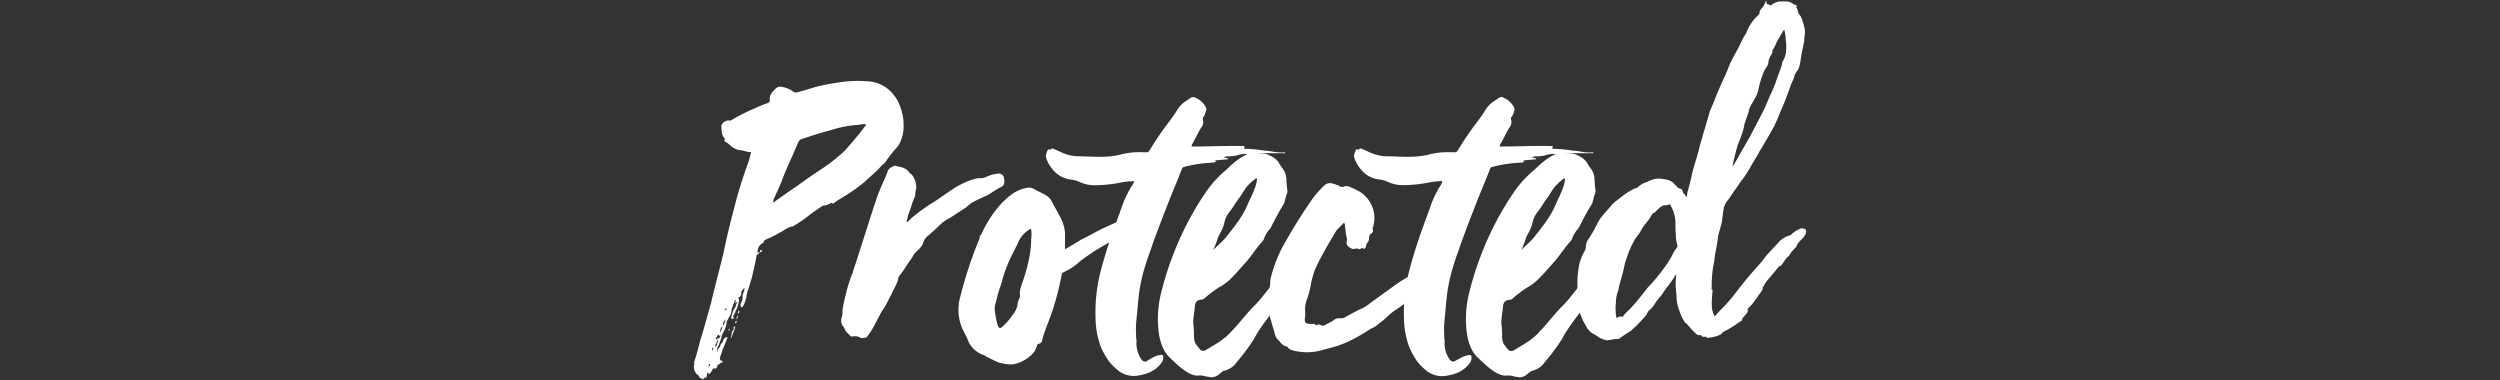 <svg id="Ebene_1" data-name="Ebene 1" xmlns="http://www.w3.org/2000/svg" viewBox="0 0 704 107"><rect x="0" y="0" width="704" height="107" fill="#333333" stroke="none"/><defs><style>.cls-1{fill:#fff;}</style></defs><path class="cls-1" d="M213.5,71.56a.69.69,0,0,0-.5.76c-.38,2.12-.88,4.13-1.38,6.26-.37,1-.62,2.12-1,3.13a15.14,15.14,0,0,0-.5,2.25,8.39,8.39,0,0,1-.88,2.25c0,.13-.25.25-.37.38a.92.92,0,0,1-.25-1.13,4.14,4.14,0,0,0,.5-2.13c0-.75.62-1.37.5-2.25-.5.5-.88.88-.88,1.5a1.19,1.19,0,0,1-.62,1.13c-.25.12-.25.25,0,.63v.25a11.08,11.08,0,0,1-.88,2.88c-.25.62-.63,1.25-.88,1.87-.12.13-.12.26-.25.38a.27.27,0,0,1-.25-.25c.38-.88.38-1.88,1-2.63.38-.5.38-1.25.88-1.75-.38-.13-.38.25-.63.25-.12-.25.13-.5.13-.75a.24.24,0,0,0-.38.12c-.12.63-.37,1-.5,1.5a4.27,4.27,0,0,0-.37,1.13,3.34,3.34,0,0,1-.38,1.5,7,7,0,0,0-.87,1.63c-.13,0-.13.13-.13.25,0,1.38-.75,2.38-1.25,3.51,0,.12-.13.25-.13.37a6,6,0,0,1-.5,1.63A9.81,9.81,0,0,1,202,98a1.78,1.78,0,0,0,.13,1.13c-.13-.62.25-1,.62-1.5.13-.25.13-.75.38-.88s.37-.5.5-.87.5-1,1.25-.88c-.5,1.38-1.13,2.75-1.63,4.13-.12.63-.37,1-.5,1.63-.12.37,0,.62.5.88.13,0,.25,0,.25.12s-.12.38-.25.38c-.37,0-.62.37-.87.5s-.38.25-.38.37c-.12.63-.25.88-1,.75-.25-.12-.38.25-.38.38a3.14,3.14,0,0,1-1,1.25c-.25-.12,0-.5-.25-.5-.37.25-.25.63-.37,1s-.13.5-.51.5-.25.63-.5.38-.87-.13-1.12-.63c0-.12,0-.37-.13-.37a2.86,2.86,0,0,1-1.25-3.13v-.75c.63-1.88,1.13-3.76,1.63-5.76,1.12-3.63,2.13-7.27,3.13-10.9,1.12-4.88,2.5-9.76,3.63-14.65.88-4.38,2-8.76,3.13-13a116.62,116.62,0,0,1,3.51-11.27,29.42,29.42,0,0,0,1-3.51c-1.13.13-2.13-.5-3.13-.5a5.24,5.24,0,0,1-2.76-1.37,6.62,6.62,0,0,0-1.12-.88c-.38-.13-.76-.38-.38-.88,0-.12,0-.25-.13-.25-.87-1-.75-2.13-.87-3.25-.13-.63.87-1.76,2.13-1.76.37.13.62,0,1-.25a52.68,52.68,0,0,1,6.51-3.25A29.8,29.8,0,0,1,216.26,29c.37-.25.62-.37.5-.88-.13-1.37.75-2.25,1.62-3.13a1.83,1.83,0,0,1,1.88-.5,7.25,7.25,0,0,1,2.88,1.13,1.56,1.56,0,0,0,1.76.25c1.62-.38,3.13-.88,4.75-1.38a64.75,64.75,0,0,1,8.27-1.5,29.38,29.38,0,0,1,5.76-.12,10,10,0,0,1,7.26,3,11.37,11.37,0,0,1,2.75,4.76,13.91,13.91,0,0,1,.76,4.51,10.76,10.76,0,0,1-1.13,5.26,5.56,5.56,0,0,1-1,1.37,39.47,39.47,0,0,0-2.76,3.51,2.55,2.55,0,0,1-.75.88,10.53,10.53,0,0,0-1.25,1.25c-1.25,1.37-2.63,2.38-3.88,3.63a45.44,45.44,0,0,1-5.51,4c-1,.62-2.13,1.25-3.13,2-.25.12-.38.5-.75.12-.13-.12-.25-.12-.25,0a6.45,6.45,0,0,1-2.13.76,1,1,0,0,0-.63.25c-1,.75-2,1.37-3,2.12a36.37,36.37,0,0,1-5.14,3.51H223c-1.38.25-2.38,1.25-3.51,1.75a32.91,32.91,0,0,1-3.76,1.88,1.24,1.24,0,0,0-.62.5c0,.38-.25.5-.5.63a2.68,2.68,0,0,0-1.25,1.88,1.07,1.07,0,0,1-.13.62c.25.13.5-.12.63.13Zm-13.65,30.93a.56.56,0,0,0-.25.75C199.85,103,200.1,102.74,199.85,102.49Zm.75-3.63c.13-.37.25-.75.38-1.13C200.48,98.11,200.48,98.11,200.6,98.86Zm1.13-1.5c.25-.38.25-.88.5-1.25a.39.39,0,0,0-.12-.25.26.26,0,0,0-.25.25c0,.5-.51,1-.51,1.5C201.61,97.61,201.73,97.48,201.73,97.36Zm.63-3.13a2.08,2.08,0,0,0-.75,1.25c.5.25.5-.25.62-.38a.56.56,0,0,1,.13.38c.25-.38.5-.63.5-1-.25,0-.25.12-.38.25C202.48,94.48,202.61,94.35,202.36,94.23Zm2-4.26a2,2,0,0,0-.75,1.88c-.75.37-.75,1-.88,1.75a3.48,3.48,0,0,0,.75-1.88C204.11,91.35,204.11,90.47,204.36,90Zm.25-2.88c0-.12,0-.25-.12-.25s-.26.13-.38.38c0,0,0,.12.25.12C204.36,87.34,204.61,87.22,204.61,87.09Zm.5,6c0-.25.13-.5.38-.5C205.49,93,205.49,93,205.11,93.1Zm.63,2.26a16.65,16.65,0,0,0,.37-1.76v-.25a1.09,1.09,0,0,0,.5-1.13c0-.12,0-.37.25-.25s.13.13.13.25-.13.38-.13.63C206.36,93.6,206.36,94.48,205.74,95.36Zm.37-5.64c.13-.12.13-.25.25-.38s.25,0,.25.26S206.24,89.72,206.11,89.72Zm1,1.38c-.25-.38,0-.5.13-.63s.12,0,.25,0C207.49,90.85,207.24,90.85,207.11,91.1Zm.63-2.26a1.06,1.06,0,0,1-.38,1.13C207.49,89.47,207.49,89.09,207.74,88.84Zm.25-1.37c.13.12.25.25.25.37s-.25.25-.37.5C207.62,88,207.87,87.72,208,87.47Zm6.14-16.91c.12-.12.25-.25.37-.12s.13,0,.13.12,0,.13-.13.25-.37.25-.62.38C214,70.94,214,70.69,214.13,70.56ZM243.68,35a3.76,3.76,0,0,0-1.63.13,32.2,32.2,0,0,0-8.39,1.62c-2.5.63-4.88,1.38-7.39,2.26a1.74,1.74,0,0,0-1.5,1.12c-.75,1.63-1.38,3.26-2.13,4.89s-1.5,3.25-2.13,5-1.63,3.88-2.5,5.76a2,2,0,0,0-.25,1.25c.12-.13.25-.13.37-.25,2-1.38,4-2.88,6.14-4.26,2.38-1.75,4.88-3.5,7.39-5.13a51.8,51.8,0,0,0,5.76-4.51c1.62-1.63,3-3.38,4.5-5.13.63-.88,1.38-1.76,2-2.63C243.8,35,243.8,35,243.68,35Z"/><path class="cls-1" d="M282.12,52.53a40.59,40.59,0,0,0-3.88,2.38c-1.13.5-2.38,1-3.51,1.63a7.74,7.74,0,0,0-2.25,1.5,6.79,6.79,0,0,1-1,.75c-1.62,1-3.13,2.13-4.75,3s-2.76,2.38-4.14,3.5c-.37.25-.62.63-1,.88A4.12,4.12,0,0,0,260,68.31c-.37,1.25-1.5,2-2.25,2.88a2.33,2.33,0,0,0-.63.87c-.5.88-1.12,1.63-1.62,2.38a30.4,30.4,0,0,1-2.26,3.26c-.12.12-.12.25-.25.5-.25,1.63-1.25,3-1.88,4.51-.25.5-.62,1.12-.87,1.63a17.59,17.59,0,0,1-1.88,3.25c-.63,1.13-1.13,2.13-1.75,3.26a23.2,23.2,0,0,1-2.26,3.75c-.37.63-1,.5-1.63.63a1.36,1.36,0,0,1-.62-.25,3.25,3.25,0,0,0-1.88-.25c-.13,0-.38.12-.5,0A7.25,7.25,0,0,1,238,93a2.46,2.46,0,0,0-.5-1,2.61,2.61,0,0,1-.5-2.5,6.92,6.92,0,0,0,.25-2.25,41.36,41.36,0,0,1,.88-4.14,42.64,42.64,0,0,1,1.75-5.76c.12-.37.38-.62.38-1.12.87-2.51,2.25-6.89,4.13-12.78.87-2.75,1.75-5.5,2.75-8.38.75-2,1.63-3.89,2.51-5.89,0-.25.25-.5.25-.75.25-1,1.12-1.38,2-1.75,0,0,.13-.13.13,0,1.37.37,3,.37,4,1.87a1.33,1.33,0,0,0,.63.51A5.62,5.62,0,0,1,258,53.16a5.08,5.08,0,0,0-.25,1.38,2,2,0,0,1-.13.87c-.75,1.5-1.12,3.26-1.75,4.76-.25.75-.37,1.5-.62,2.38.62-.13.87-.63,1.25-1a54,54,0,0,1,5.38-4c2.13-1.25,4.26-2.88,6.39-4.26a23.52,23.52,0,0,1,5.63-2.75,7.15,7.15,0,0,1,2.26-.38,3.45,3.45,0,0,0,1.62-.37A9.62,9.62,0,0,1,281,48.9a1.43,1.43,0,0,1,1.63.88C283,51.15,282.87,52.16,282.12,52.53Z"/><path class="cls-1" d="M324.69,60c-.38.25-.88.38-1.25.63s-.63.38-.75.63c-.63,1.37-2,2-3,2.75-2.38,2-5.26,3-8,4.63a62.4,62.4,0,0,0-7.64,5,15.77,15.77,0,0,1-4.26,2.88,2.72,2.72,0,0,0-.75.5,81.73,81.73,0,0,1-2.25,9.14c-.88,3.13-2.38,6.14-3.26,9.4-.12.62-.25,1.12-1,1.25a.54.54,0,0,0-.5.5,5.57,5.57,0,0,1-2,3,9.94,9.94,0,0,1-4.63,2.26,9,9,0,0,1-3.13-.25c-1.63-.25-3-1.26-4.51-1.88a3,3,0,0,0-.87-.5,7.22,7.22,0,0,1-4.51-4.63c-.25-.63-.63-1.13-.88-1.76a12.85,12.85,0,0,1-1.5-7.76v-.5a116.23,116.23,0,0,1,5.89-18.28v-.5a2.46,2.46,0,0,0,.5-.63A33,33,0,0,1,282,57.29c2-2,4.13-3.88,7.14-4.38a2.47,2.47,0,0,1,1.88.25c1.12.62,2.25,1.12,3.38,1.75a4.76,4.76,0,0,1,1.62,1.5c.88,1.76,1.88,3.38,2.76,5.14a11.3,11.3,0,0,1,1.13,4v4.64c1.62-.88,3.13-1.88,4.63-2.76,1.25-.62,2.5-1.25,3.63-1.88,4.13-2.25,8.64-3.88,12.9-5.76a8.76,8.76,0,0,0,3.13-1.37,4.07,4.07,0,0,1,1.13-.38C325.57,59.17,325.32,59.67,324.69,60Zm-34.31,4.51a.37.37,0,0,0-.5.13,7.63,7.63,0,0,0-3.26,3.88c-1,2-2,3.88-2.88,6a36.1,36.1,0,0,0-1.37,3.88c-.25,1.25-.75,2.38-1.13,3.63s-.63,2.51-1,3.76a3.7,3.7,0,0,0-.13,1.25,24.3,24.3,0,0,0,.75,4.26c.38,1.25.76,1.38,1.63.5a17.33,17.33,0,0,0,2.76-3.26,6,6,0,0,0,1.25-2.5,5.26,5.26,0,0,1,.5-1.88,2.44,2.44,0,0,0,.25-.88c-.25-1.5.38-2.88.88-4.38a45.49,45.49,0,0,0,1.62-5.88,29,29,0,0,0,.63-5.76A10.2,10.2,0,0,0,290.38,64.55Z"/><path class="cls-1" d="M350.48,41.14c.13.37-.25.37-.12.62,0,0,0,.13.12.13a37.78,37.78,0,0,1,5.39.5,21.82,21.82,0,0,1,2.88.37,12.56,12.56,0,0,0,3.13.13v.25h-2.13c-2.76,0-5.38,0-8,.25h-.13a7.85,7.85,0,0,0-3.38.38,10.33,10.33,0,0,1-2.76.25c-.37.12-.62.12-1,.25.5.12,1,.25,1.38.37-.25.38-.5.25-.75.25-.75.13-1.63.13-2.38.25-.25,0-.63-.12-.38.38,0,.12-.25.12-.5.25-.62,0-1.37.13-2,.13A37.55,37.55,0,0,0,333.45,47c-.5.13-.62.5-.75.88-.87,2.25-1.75,4.38-2.63,6.51-1.87,4.63-3.63,9.27-5.38,14-.63,2-1.5,4.14-2.13,6.26a50.09,50.09,0,0,0-1.75,7.52l-.38,3.38c-.12,1.88-.37,3.75-.5,5.63-.12,1.26,0,2.63,0,4,0,.25.13.5.13.75a7.8,7.8,0,0,0,1.37,5.26,1.45,1.45,0,0,0,.88.63,1.11,1.11,0,0,0,.63-.13,10.57,10.57,0,0,1,1.25-.75,6.65,6.65,0,0,1,2.63-1c.5-.13.62.12.75.37a3.23,3.23,0,0,1-.25,1.51,8.28,8.28,0,0,1-4.13,3.25,13.79,13.79,0,0,1-2.38.63,7.11,7.11,0,0,1-6.39-1.76,13.53,13.53,0,0,1-2.25-2.37A23.73,23.73,0,0,1,310,97.73a24.85,24.85,0,0,1-1.5-8.64,45.23,45.23,0,0,1,1.37-12.39c.88-3.51,2-7,3.13-10.4.88-2.5,1.88-5.13,2.76-7.63a29.6,29.6,0,0,1,3-6.39,3.77,3.77,0,0,0,.63-1.25,23.49,23.49,0,0,0-3.13.25,39.25,39.25,0,0,1-7.51.88,10.41,10.41,0,0,1-4.39-.76,8.85,8.85,0,0,0-3.13-.87A7.87,7.87,0,0,1,296,47.15a8.22,8.22,0,0,1-1.5-3.13,4.76,4.76,0,0,1,.63-1.88c.12-.25.25-.13.37,0s.13.12.25,0c.51-.38.63-.38,1.13-.13,1.25.5,2.38,1.13,3.63,1.51A15.27,15.27,0,0,0,303,44c2.75,0,5.51.25,8.26.12a20.63,20.63,0,0,0,4.88-.75,21.55,21.55,0,0,1,5.64-.5c1.88,0,1.38.25,2.38-1.25a85.65,85.65,0,0,1,5.38-7.77c.63-.87,1.25-1.75,1.88-2.75a8.07,8.07,0,0,1,3.13-3c.13-.12.25-.25.38-.25a1.39,1.39,0,0,1,1.88-.25A6,6,0,0,1,339.46,30a1.73,1.73,0,0,1,.26.75,6.29,6.29,0,0,1-.76,2.13c-.25.13-.25.38-.25.63a2.55,2.55,0,0,1-.5,2.5c-.87,1.38-1.5,2.88-2.38,4.39-.12.25-.37.5-.25.87C340.59,41.26,345.6,41,350.48,41.14Z"/><path class="cls-1" d="M364.26,75.45a10,10,0,0,0-.88,2.5c-.25.75-.63,1.38-.88,2a15.92,15.92,0,0,1-1,1.63c-.25.63-.75,1.25-1,2-.5.88-1,2-1.38,2.88a4.67,4.67,0,0,1-.5.88c-1.25,1.75-2.63,3.51-3.88,5.39a26.68,26.68,0,0,0-1.63,2.75,56.28,56.28,0,0,1-4.76,6.39,5.94,5.94,0,0,1-3.5,2.5c-.63.13-1,.63-1.51,1a3.58,3.58,0,0,1-2.25.88c-.5-.13-1-.13-1.5-.25a5,5,0,0,0-2-.25c-2.76.37-6.27-3.26-8.14-5s-2.76-4.38-3.13-7a30.44,30.44,0,0,1,.5-10.65,88.92,88.92,0,0,1,6-17.15,83.11,83.11,0,0,1,6.63-11.65A30.49,30.49,0,0,1,345.1,48c.62-.5,1.13-1.12,1.75-1.62a17.31,17.31,0,0,1,4.76-3.13A1.92,1.92,0,0,1,353,43c1.5.26,3.13,0,4.5.76A6,6,0,0,1,360,45.64a21.56,21.56,0,0,0,1.5,2.26,5.77,5.77,0,0,1,.75,2.5,25.45,25.45,0,0,0,.25,3,2.12,2.12,0,0,1-.25,1.5c-.25.75-.37,1.5-.62,2.25a1,1,0,0,1-.25.5c-1.26,2-2.26,4-3.38,6.14,0,.13-.13.25-.26.5A8.82,8.82,0,0,0,356,67.06c-.12.62-.75,1.12-1.13,1.62-1.37,1.63-2.5,3.38-3.88,5-1.62,1.76-3.13,3.63-4.88,5.26a14.58,14.58,0,0,1-2.88,2,33.08,33.08,0,0,0-4.13,3.14c-.25.12-.25.25-.5.25-1.51.12-2,.62-2.13,2-.13,1.75-.63,3.63-.38,5.38a23.4,23.4,0,0,1,.13,3,5,5,0,0,0,.37,1.88v.12a7.22,7.22,0,0,1,.75,1c.13.13.26.25.26.38a.46.46,0,0,1,.25.12v.13a1.34,1.34,0,0,0,1.87.13c2.51-1.51,5.14-2.88,7.14-5.26.88-.88,1.63-1.76,2.38-2.63,1.13-1.38,2.25-2.63,3.38-3.89a30.21,30.21,0,0,0,3.26-3.63c1.5-1.87,3-3.75,4.5-5.76a18.54,18.54,0,0,0,1.76-2.63,1.56,1.56,0,0,1,1.37-.75C364.26,73.94,364.63,74.57,364.26,75.45Zm-22.67-5c1.25-1.26,2.63-2.38,3.76-3.76,2.25-2.88,4.63-5.76,6-9.14.62-1.5,1.38-2.75,1.88-4.26a8.94,8.94,0,0,0,.75-3c-.13,0-.38-.13-.38,0a16.49,16.49,0,0,0-2.25,2c-1,1.13-1.63,2.51-2.51,3.63s-1.62,2.51-2.62,3.76a7.07,7.07,0,0,0-1.38,2.75,9.85,9.85,0,0,1-.63,2c-.37.87-.88,1.62-1.25,2.5A20.42,20.42,0,0,1,341.59,70.44Z"/><path class="cls-1" d="M404.45,74.07v-.13c.25-.25.38-.5.75-.87.5.5.63.75,0,1.25a.27.27,0,0,0-.25.25c-.25.12-.25.25-.12.63a3.24,3.24,0,0,0-.63,1.37c-.13,1.51-1.25,2.26-2.13,3.13-1.13,1.25-2.5,2.13-3.76,3.38A36.37,36.37,0,0,1,393.43,87a17.65,17.65,0,0,0-3,2.37c-.88.88-2,1.63-2.88,2.38a10.44,10.44,0,0,1-1.63.88c-1.5,1-3,1.88-4.64,2.76a28.22,28.22,0,0,1-6.38,2.5c-.88.25-1.88.5-2.76.75a15.34,15.34,0,0,1-7.13.25,5.44,5.44,0,0,1-1.38-.37,1.73,1.73,0,0,1-1.13-1v.13a3.37,3.37,0,0,1-2.13-1.5c-.25-.13-.37-.38-.62-.63A2.93,2.93,0,0,1,359,94.1c-.25-1.25-.76-2.38-1-3.63a24.27,24.27,0,0,1-.87-2.88v-.25c.12-3,.5-6.51.62-8.64A37.3,37.3,0,0,1,362,68.06a146.55,146.55,0,0,1,8-12.65,31.6,31.6,0,0,1,2.88-3.13,2.23,2.23,0,0,1,2.25-.63,11.14,11.14,0,0,1,2.13.76,1.15,1.15,0,0,0,1.25.12,1.78,1.78,0,0,1,1.38,0c1.63.75,3.38,1.38,4.63,2.76a8.65,8.65,0,0,1,2.13,8.64,1,1,0,0,0,0,.87,1.21,1.21,0,0,1-.75,1.13c-.25.12-.38.88-.38,1.13a1.64,1.64,0,0,1-.12.75,2.72,2.72,0,0,1-.5.75.44.44,0,0,0-.13.37c0,.13-.12.38-.12.51-.13.62-.63.75-1.13.37h-.13a.67.67,0,0,1-1,.25.81.81,0,0,0-.75,0c-.25,0-.63.13-.88,0-1.12-.5-1.75-1-1.5-2.25a2.05,2.05,0,0,0-.12-1.25,10.62,10.62,0,0,1-.25-2,3.33,3.33,0,0,1-.13-1.13c-.13-.25-.13-.5-.25-.75L376.4,64.8c-1.5,2.51-3,5-4.38,7.64a35.71,35.71,0,0,0-1.88,3.88A29.76,29.76,0,0,0,369,80.83a22.67,22.67,0,0,1-1.12,3.88,8.57,8.57,0,0,0-.38,2.38,13,13,0,0,1,0,2.25c-.25,1.63.13,1.76,1.5,1.88h.75a.93.93,0,0,1,.76.25c.12.13.25.13.5,0s.12-.12.25-.12a1,1,0,0,1,.5.12,1.31,1.31,0,0,0,1.5,0c.25-.12.38-.25.63-.37A7.69,7.69,0,0,0,375.78,90a2.39,2.39,0,0,1,1.62-.37,2.33,2.33,0,0,0,1.51-.38c1.62-.88,3.13-1.75,4.88-2.51a15.33,15.33,0,0,0,2.38-1.62l6.76-4.89a37.89,37.89,0,0,1,4.76-2.88c.62-.37,1.12-.75,1.63-1.12s.87-.75,1.25-1a2.11,2.11,0,0,1,1.75-.51c0,.13.13,0,.25,0l.38-.37c.12,0,.12-.13.25-.13l.12-.12c.38-.25.63-.38,1,0Z"/><path class="cls-1" d="M437.25,41.14c.13.37-.25.37-.12.62,0,0,0,.13.12.13a37.64,37.64,0,0,1,5.39.5,21.82,21.82,0,0,1,2.88.37,12.56,12.56,0,0,0,3.13.13v.25h-2.13c-2.75,0-5.38,0-8,.25h-.13a7.85,7.85,0,0,0-3.38.38,10.29,10.29,0,0,1-2.75.25c-.38.12-.63.12-1,.25.51.12,1,.25,1.38.37-.25.38-.5.25-.75.25-.75.13-1.63.13-2.38.25-.25,0-.62-.12-.37.38,0,.12-.25.12-.51.25-.62,0-1.37.13-2,.13A37.27,37.27,0,0,0,420.23,47c-.51.13-.63.5-.76.88-.87,2.25-1.75,4.38-2.63,6.51-1.87,4.63-3.63,9.27-5.38,14-.63,2-1.5,4.14-2.13,6.26a51.34,51.34,0,0,0-1.75,7.52l-.38,3.38c-.12,1.88-.37,3.75-.5,5.63-.12,1.26,0,2.63,0,4,0,.25.13.5.13.75a7.8,7.8,0,0,0,1.37,5.26,1.51,1.51,0,0,0,.88.63,1.11,1.11,0,0,0,.63-.13A10.57,10.57,0,0,1,411,101a6.65,6.65,0,0,1,2.63-1c.5-.13.62.12.75.37a3.23,3.23,0,0,1-.25,1.51,8.24,8.24,0,0,1-4.13,3.25,13.55,13.55,0,0,1-2.38.63,7.11,7.11,0,0,1-6.39-1.76,13.53,13.53,0,0,1-2.25-2.37,23.73,23.73,0,0,1-2.13-3.89,24.85,24.85,0,0,1-1.5-8.64,45.23,45.23,0,0,1,1.37-12.39c.88-3.51,2-7,3.14-10.4.87-2.5,1.87-5.13,2.75-7.63a29.6,29.6,0,0,1,3-6.39A3.59,3.59,0,0,0,406.2,51a23.49,23.49,0,0,0-3.13.25,39.25,39.25,0,0,1-7.51.88,10.37,10.37,0,0,1-4.38-.76,9,9,0,0,0-3.14-.87,7.83,7.83,0,0,1-5.25-3.38A8.09,8.09,0,0,1,381.28,44a4.76,4.76,0,0,1,.63-1.88c.12-.25.25-.13.38,0s.12.12.25,0c.5-.38.62-.38,1.12-.13,1.25.5,2.38,1.13,3.63,1.51a15.27,15.27,0,0,0,2.51.5c2.75,0,5.51.25,8.26.12a20.71,20.71,0,0,0,4.89-.75,21.44,21.44,0,0,1,5.63-.5c1.88,0,1.38.25,2.38-1.25a85.65,85.65,0,0,1,5.38-7.77c.63-.87,1.26-1.75,1.88-2.75a8.14,8.14,0,0,1,3.13-3c.13-.12.25-.25.38-.25a1.39,1.39,0,0,1,1.88-.25A6.13,6.13,0,0,1,426.24,30a1.85,1.85,0,0,1,.25.75,5.89,5.89,0,0,1-.76,2.13c-.25.13-.25.38-.25.63A2.55,2.55,0,0,1,425,36c-.87,1.38-1.5,2.88-2.38,4.39-.12.25-.37.5-.25.87C427.36,41.26,432.37,41,437.25,41.14Z"/><path class="cls-1" d="M451,75.45a10,10,0,0,0-.88,2.5c-.25.75-.63,1.38-.88,2a15.92,15.92,0,0,1-1,1.63c-.25.63-.75,1.25-1,2-.5.88-1,2-1.38,2.88a4.67,4.67,0,0,1-.5.88c-1.25,1.75-2.63,3.51-3.88,5.39a26.68,26.68,0,0,0-1.63,2.75,55.11,55.11,0,0,1-4.76,6.39,5.94,5.94,0,0,1-3.5,2.5c-.63.13-1,.63-1.5,1a3.63,3.63,0,0,1-2.26.88c-.5-.13-1-.13-1.5-.25a5,5,0,0,0-2-.25c-2.76.37-6.26-3.26-8.14-5s-2.76-4.38-3.13-7a30.44,30.44,0,0,1,.5-10.65,89.6,89.6,0,0,1,6-17.15,83.11,83.11,0,0,1,6.63-11.65A30.49,30.49,0,0,1,431.87,48c.63-.5,1.13-1.12,1.75-1.62a17.31,17.31,0,0,1,4.76-3.13,1.92,1.92,0,0,1,1.38-.26c1.5.26,3.13,0,4.5.76a6,6,0,0,1,2.51,1.87,23.26,23.26,0,0,0,1.5,2.26,5.77,5.77,0,0,1,.75,2.5,25.45,25.45,0,0,0,.25,3,2.12,2.12,0,0,1-.25,1.5c-.25.75-.37,1.5-.62,2.25a1,1,0,0,1-.25.5c-1.26,2-2.26,4-3.38,6.14,0,.13-.13.25-.25.5a8.67,8.67,0,0,0-1.76,2.76c-.12.62-.75,1.12-1.12,1.62-1.38,1.63-2.51,3.38-3.89,5-1.62,1.76-3.13,3.63-4.88,5.26A14.58,14.58,0,0,1,430,81a33.08,33.08,0,0,0-4.13,3.14c-.25.12-.25.25-.5.25-1.5.12-2,.62-2.13,2-.13,1.75-.63,3.63-.38,5.38a23.4,23.4,0,0,1,.13,3,5,5,0,0,0,.37,1.88v.12a7.23,7.23,0,0,1,.76,1c.12.13.25.25.25.38a.46.46,0,0,1,.25.12v.13a1.34,1.34,0,0,0,1.87.13c2.51-1.51,5.14-2.88,7.14-5.26.88-.88,1.63-1.76,2.38-2.63,1.13-1.38,2.25-2.63,3.38-3.89a29.38,29.38,0,0,0,3.26-3.63c1.5-1.87,3-3.75,4.51-5.76a19.38,19.38,0,0,0,1.75-2.63,1.56,1.56,0,0,1,1.38-.75C451,73.94,451.4,74.57,451,75.45Zm-22.67-5c1.26-1.26,2.63-2.38,3.76-3.76,2.25-2.88,4.63-5.76,6-9.14.63-1.5,1.38-2.75,1.88-4.26a8.94,8.94,0,0,0,.75-3c-.13,0-.38-.13-.38,0a17.11,17.11,0,0,0-2.25,2c-1,1.13-1.63,2.51-2.51,3.63S434,58.42,433,59.67a7.07,7.07,0,0,0-1.38,2.75,9.85,9.85,0,0,1-.63,2c-.37.87-.87,1.62-1.25,2.5A20.42,20.42,0,0,1,428.36,70.44Z"/><path class="cls-1" d="M482.21,82.08v.5a22.85,22.85,0,0,0-.13,4.13,7.79,7.79,0,0,0,.75,2.38c.63-.62,1.13-1.25,1.75-1.87a46.16,46.16,0,0,0,4-4.51C490,80.83,491.47,79,493,77.2s2.88-3.13,4.14-4.88c1.12-1.38,2.38-2.63,3.63-4a6.48,6.48,0,0,1,3.13-2c.25,0,.37-.12.62-.37s.38-.38.63-.5a6.85,6.85,0,0,1,1.63-1,1.71,1.71,0,0,1,1.37,0c.51.12.63,1.12.13,1.75a4.92,4.92,0,0,1-1,1.25,7.8,7.8,0,0,0-1,1.13c-.13.12-.13.25-.25.5s-.13.38-.38.63a9.19,9.19,0,0,0-1.75,2.12,1.53,1.53,0,0,1-.63.63c-.62.75-1.12,1.5-1.63,2.25-.12.13-.37.13-.5.25a.41.41,0,0,1-.25.13c-1,1.25-2,2.5-3.13,3.76a8,8,0,0,0-1.12,1.75c-.13.12-.26.25-.26.37v.26a2.13,2.13,0,0,1-.37.87,14.58,14.58,0,0,0-1.25,1.75c-.5.63-1,1.38-1.51,2a14.33,14.33,0,0,0-1.37,1.5,1,1,0,0,0,.5-.12,5.51,5.51,0,0,1-.88,1.5l-.62.62c-.13.26-.26.38-.26.51a.92.92,0,0,1-.75.75l-.12.12a29.44,29.44,0,0,1-4.26,2.63c-.12,0-.25.13-.37.25-.38.38-.51.63-1,.75-.25.13-.37.13-.62.25a9.84,9.84,0,0,1-2.63.5.46.46,0,0,1-.5-.5c.25-.25.37-.25.37-.25H481l-.12.25H481l-.12.13h-.25c-.25,0-.5.12-.75.12a.94.94,0,0,1-.88-.5h-.13a1.38,1.38,0,0,1-1.25-.37,18.25,18.25,0,0,1-2.13-2.26c-.25-.25-.37-.5-.62-.62-.5-.25-.63-.75-.88-1.13a11.93,11.93,0,0,1-1.13-2.63,11,11,0,0,1-.75-4.13,32.22,32.22,0,0,1-.25-3.38,27.5,27.5,0,0,1,.25-3.13v-.13a.13.13,0,0,1,.13.13.12.12,0,0,1,.12-.13c0,.13,0,.25-.12.25-.63,1-1.25,2-2,3s-1.37,1.75-2,2.75-1.63,1.88-2.25,3a9,9,0,0,1-1.76,2,3.29,3.29,0,0,0-.5.88c0,.12-.12.25-.25.37-.87,1.13-1.88,2-2.75,3a15.73,15.73,0,0,0-1.5,1.38.42.42,0,0,1-.26.12l-.12.13c-1,.5-1.88,1.25-2.88,1.88-.13.12-.25.12-.5.12a4.06,4.06,0,0,0-1.25.13c-.5.12-1,.12-1.51.25a4.69,4.69,0,0,1-1.75-.5c-.62-.13-1-.63-1.5-.88a6.88,6.88,0,0,0-.88-.5,5,5,0,0,1-2-2.26,13.87,13.87,0,0,1-1.5-3.13,7.54,7.54,0,0,1-.76-3.75,25.17,25.17,0,0,0-.12-3V79.08a19.8,19.8,0,0,1,.25-2.88,13.06,13.06,0,0,1,1.88-5.64,3.17,3.17,0,0,0,.25-1.5,4.75,4.75,0,0,1,1-2.13,37,37,0,0,0,2.13-3.76A10.2,10.2,0,0,1,451,61.05c.87-1,1.62-1.88,2.5-2.88a8.52,8.52,0,0,1,1.5-1.51c.88-.62,1.76-1.37,2.63-2A16.81,16.81,0,0,1,460.54,53a1,1,0,0,0,.63-.25,6.21,6.21,0,0,1,2.63-1.5,10.13,10.13,0,0,1,1.75-.75,5.86,5.86,0,0,1,2.51-.13,10.34,10.34,0,0,1,1.87.38,3.69,3.69,0,0,1,1.63,1.13l.75.75a1.27,1.27,0,0,0,.88.5c.5.12.63.62.75,1s.13.38.38.5c.25.38.5.63.62.88a.74.74,0,0,0,.13-.5c0-.38.12-.63.12-.88.38-1.25.63-2.51,1-3.76a34.42,34.42,0,0,1,.88-3.63c.5-1.63,1-3.25,1.38-4.76a28.18,28.18,0,0,1,.88-3.13,28.24,28.24,0,0,1,.87-3c.38-1.51.88-2.88,1.25-4.38.38-1,.88-2,1.26-3s.87-2.25,1.37-3.38c.63-1.38,1.13-2.63,1.76-3.88.37-.88.75-1.76,1.12-2.76.25-.62.63-1.37,1-2.13.87-1.5,1.75-3.13,2.5-4.75a11.69,11.69,0,0,1,1.25-2.13c0-.13.13-.25.13-.38a12.34,12.34,0,0,1,3.25-4.76c.13-.12.38-.37.38-.5a1.51,1.51,0,0,1,.37-1.12,3.52,3.52,0,0,1,.63-.76c0-.12.13-.25.25-.37a13.49,13.49,0,0,1,.63-1.38c.25,1,.12,1.13.12,1,.25-.12.75.13,1,.38h.13A5.57,5.57,0,0,1,500.86.44c.13,0,.25-.12.25,0a14.21,14.21,0,0,1,2.26,0,3.06,3.06,0,0,1,1.37.5c.13.13.25.13.38.25a.44.44,0,0,0,.37.13c.13,0,.88.25.25.75.26.12.26.25.38.5s.13.25.13.38V3.2a3.6,3.6,0,0,0,.5,1,2,2,0,0,1,.5.75,16.71,16.71,0,0,1,1,3.51,2.8,2.8,0,0,1,0,1c-.13.87-.13,1.62-.25,2.5-.38,1.75-.75,3.51-1,5.39a10.79,10.79,0,0,1-.5,1.87,1,1,0,0,1-.25.5,5.27,5.27,0,0,0-1.13,2.38c-.25.63-.63,1.26-.88,2a81.25,81.25,0,0,1-3,7.64,40.23,40.23,0,0,1-1.75,4c-.76,1.38-1.51,2.76-2.38,4.13-.5.88-1,1.76-1.63,2.76-.63,1.25-1.38,2.38-2.13,3.63a34.12,34.12,0,0,1-2.13,3.51c-.5.75-1,1.25-1.38,1.87s-1,1.51-1.5,2.13c-.62.88-1.25,2-2,2.88a5.09,5.09,0,0,0-1,2.38c-.13.88-.25,1.88-.38,2.88s-.5,2.26-.88,3.51a11.1,11.1,0,0,0-.37,2.13c-.25,1.62-.63,3.38-.88,5a13.07,13.07,0,0,1-.37,2.37,31.43,31.43,0,0,0-.38,3.51c-.12,1,0,2-.12,3A.45.45,0,0,1,482.21,82.08Zm-10.27-15.9a22.26,22.26,0,0,1-.13-2.88,12.61,12.61,0,0,0-.37-3.13,11.11,11.11,0,0,0-1.13-2.51c0-.12-.13-.12-.25-.12-.38.12-.88.38-1.25.25h-.38v.13h-.25a8.42,8.42,0,0,0-2,1.75,6.11,6.11,0,0,1-.88.5.41.41,0,0,1-.12.25,14.53,14.53,0,0,1-.76,1.25c-.75,1-1.5,1.88-2.12,2.88a13,13,0,0,1-1.38,2.13,6.85,6.85,0,0,0-1,1.63,5.87,5.87,0,0,0-.63,1.25,20.67,20.67,0,0,0-1,2.5,19,19,0,0,0-.88,2.88c-.37,1.88-1,3.89-1.5,5.76,0,.25-.13.51-.13.88a10.08,10.08,0,0,0-.75,3.76,14.35,14.35,0,0,0,.13,4c.12.26.12.26.25.13.37-.25,1-.5,1.38-.25v.12a.12.12,0,0,0,.12-.12l.13-.13a9.22,9.22,0,0,1,1.5-1.62c.88-.88,1.63-1.76,2.5-2.76q1.51-1.87,3-3.76a52.83,52.83,0,0,0,4.76-5.75,27.91,27.91,0,0,0,2-3.14,11.56,11.56,0,0,1,1.63-2.62h0c-.13-.51-.25-1.13-.38-1.63S471.94,66.68,471.94,66.18ZM488.47,46c1-1.63,1.87-3.38,2.88-5,.5-1,1.25-2.13,1.75-3.13,1-1.88,1.88-3.63,2.88-5.51.88-1.63,1.63-3.5,2.38-5.26.62-1.25,1.13-2.5,1.63-3.75.5-1.76,1.25-3.26,1.75-5a.79.79,0,0,0,.12-.5.9.9,0,0,1,.26-.75,6.59,6.59,0,0,0,.75-2,13.62,13.62,0,0,0,0-3.88,12.57,12.57,0,0,0-.5-3.13s.25,0,.12.13a25.43,25.43,0,0,0-1.5,2.5,6.52,6.52,0,0,0-.88,1.63,10.68,10.68,0,0,1-.87,1.62c0,.13-.13.13-.13.26s0,.5,0,.62a1,1,0,0,0-.25.5,4.53,4.53,0,0,0-.88,2.13,2.27,2.27,0,0,1-.25,1,11.93,11.93,0,0,0-1,1.63,29,29,0,0,0-1.5,4.76,7.46,7.46,0,0,1-.5,1.75c-.38.88-.88,1.63-1.26,2.38a6,6,0,0,0-1,2.25c-.37,1.38-.87,2.51-1.25,3.76a13.55,13.55,0,0,1-.63,2.51c-.25.62-.37,1.25-.62,1.75a18.75,18.75,0,0,0-1,2.88c-.25,1-.5,1.88-.75,3-.13.5-.25,1.13-.38,1.76C488.09,46.65,488.22,46.27,488.47,46Z"/></svg>